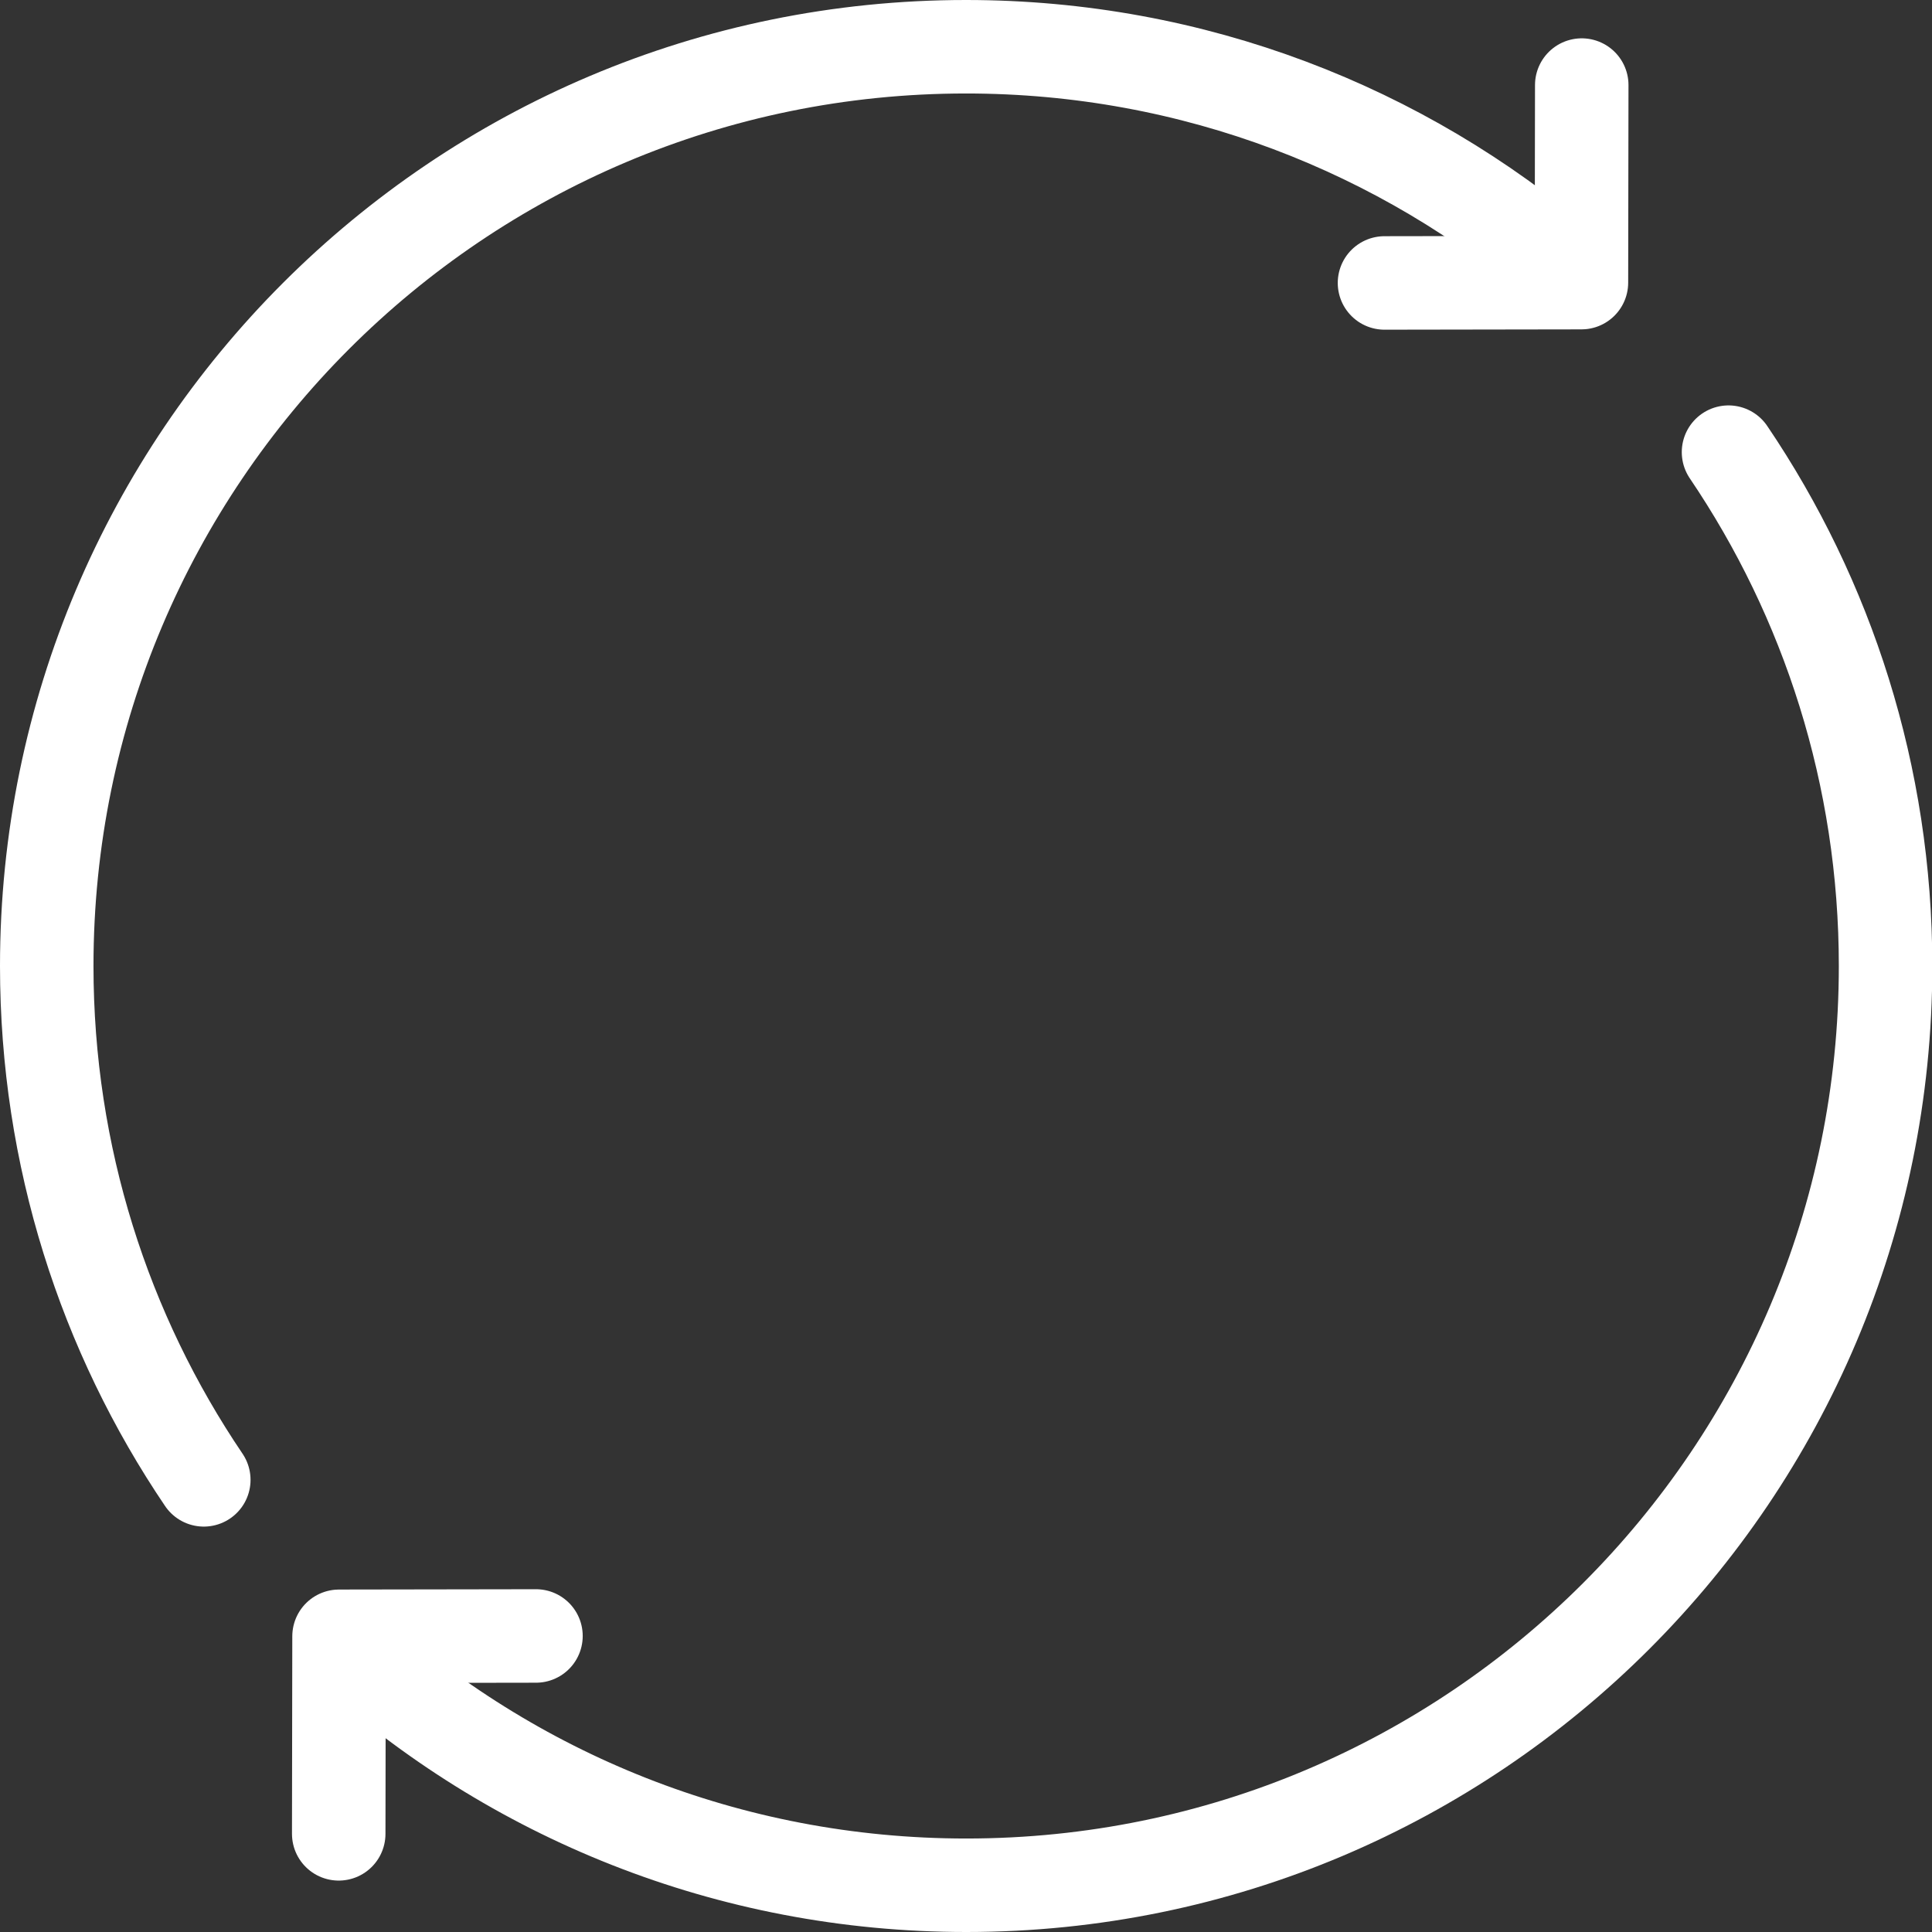 <svg viewBox="0 0 62 62" xmlns="http://www.w3.org/2000/svg" id="Layer_2"><rect x="0" y="0" width="62" height="62" fill="#333333" stroke="none"/><defs><style>.cls-1{fill:none;stroke:#fff;stroke-linecap:round;stroke-linejoin:round;stroke-width:3px;}</style></defs><g id="Layer_1-2"><polyline points="50.76 2.73 50.75 9.07 44.43 9.08" class="cls-1"></polyline><polyline points="10.87 58.85 10.88 52.51 17.2 52.5" class="cls-1"></polyline><path d="M50.15,8.56c-5.15-4.4-11.84-7.06-19.15-7.06C14.71,1.5,1.5,14.71,1.5,31c0,6.11,1.86,11.79,5.04,16.49" class="cls-1"></path><path d="M11.17,52.84c5.24,4.76,12.2,7.66,19.84,7.66,16.29,0,29.5-13.21,29.5-29.5,0-6.11-1.86-11.79-5.04-16.49" class="cls-1"></path></g></svg>